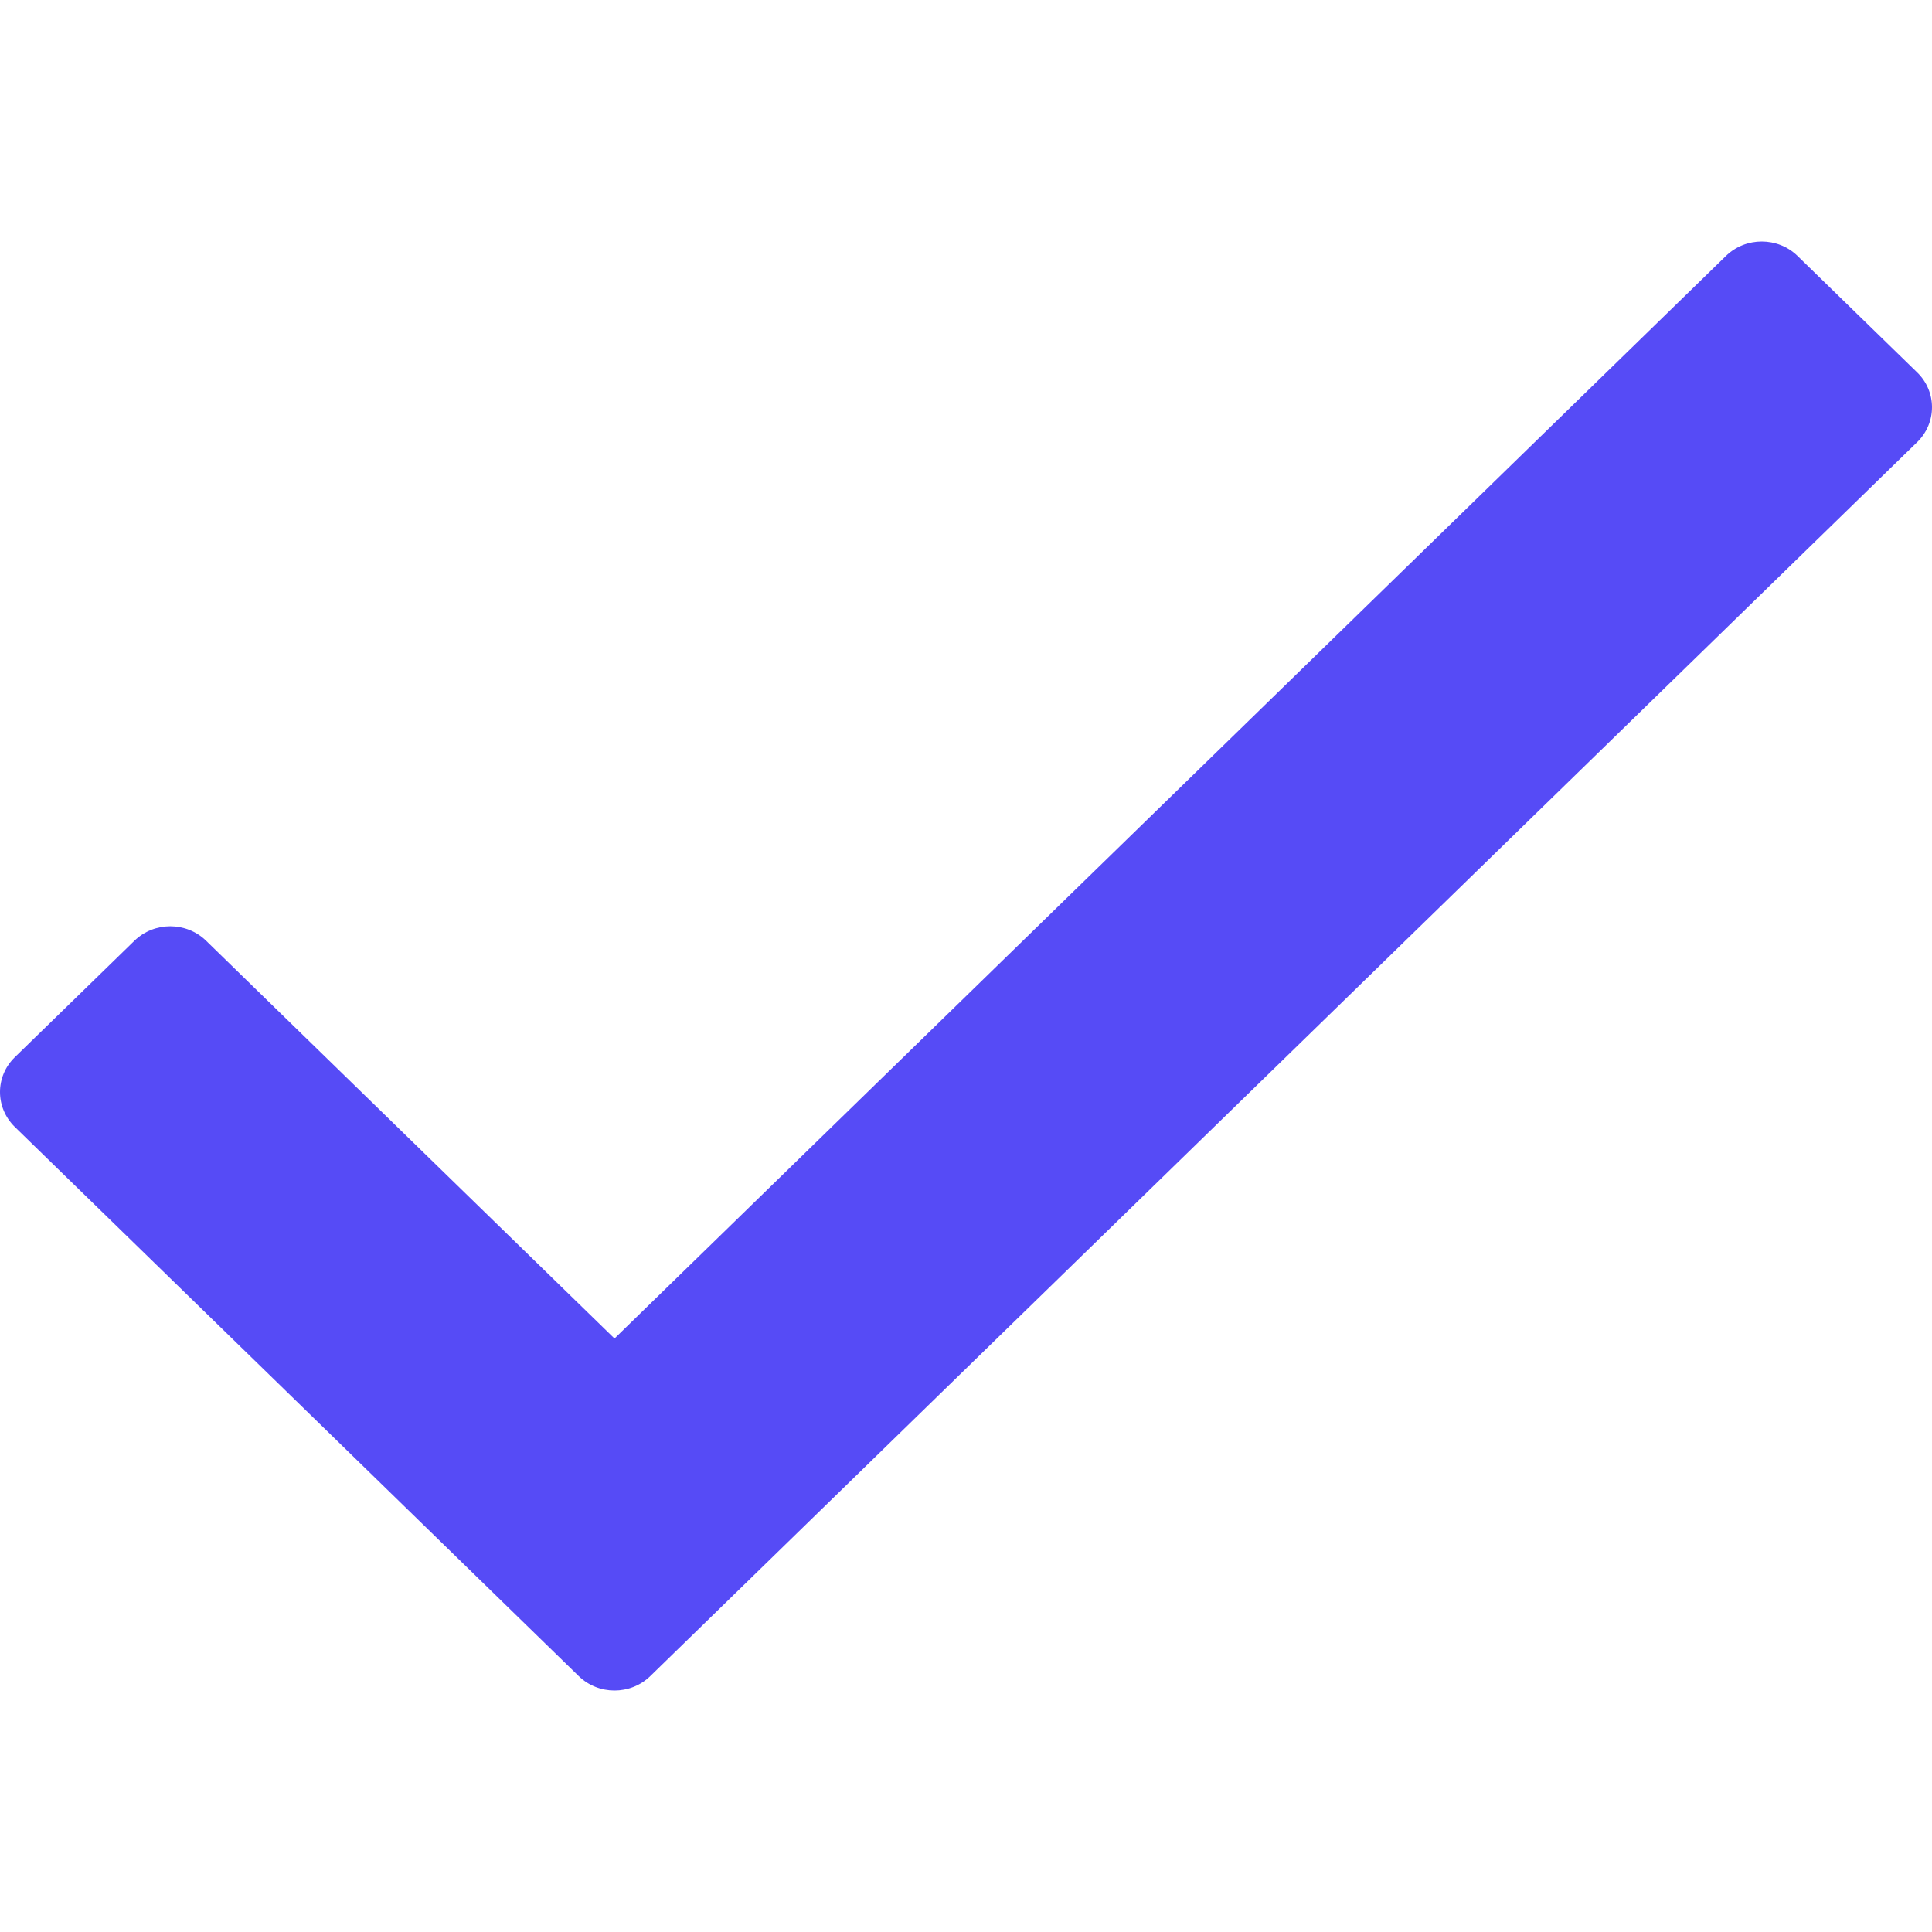 <svg width="16" height="16" viewBox="0 0 16 16" fill="none" xmlns="http://www.w3.org/2000/svg">
<path d="M14.293 2.12L5.089 11.085L1.707 7.791C1.543 7.631 1.277 7.631 1.113 7.791L0.123 8.755C-0.041 8.914 -0.041 9.173 0.123 9.333L4.792 13.88C4.956 14.04 5.222 14.04 5.386 13.88L15.877 3.662C16.041 3.502 16.041 3.243 15.877 3.084L14.887 2.12C14.723 1.96 14.457 1.96 14.293 2.12Z" fill="#564BF6"/>
</svg>
